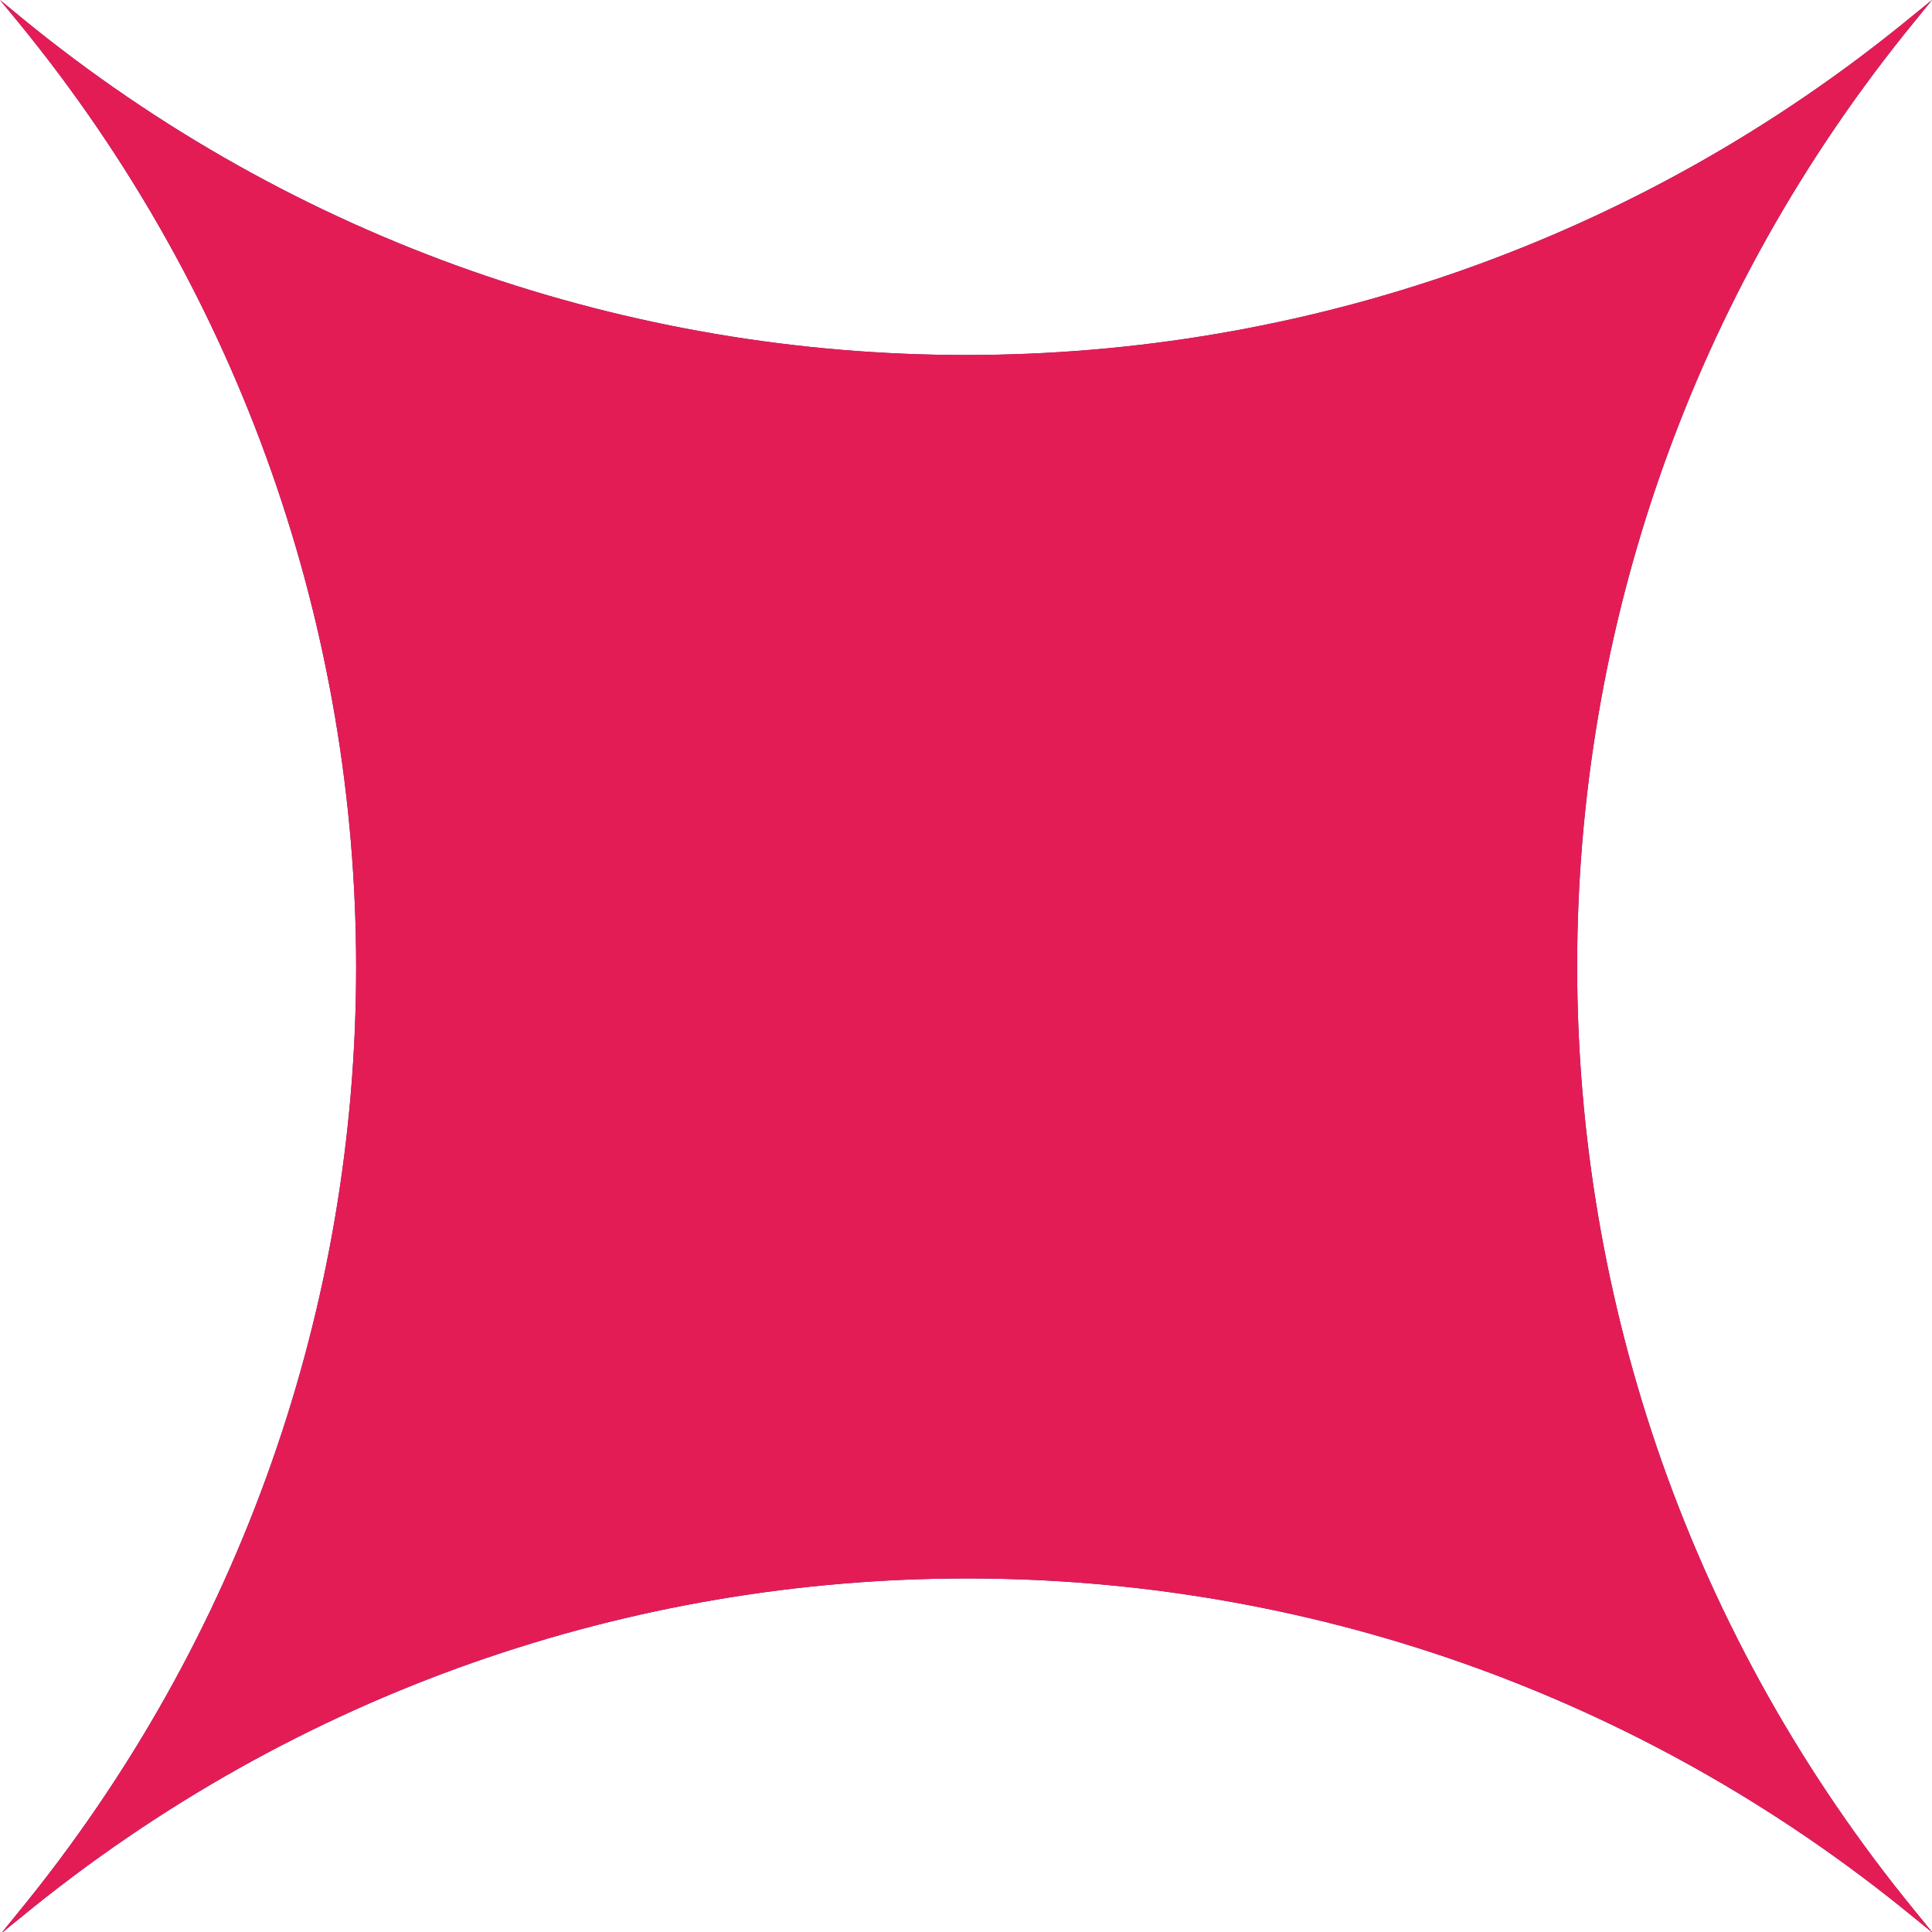 <?xml version="1.0" encoding="UTF-8"?>
<svg id="Capa_1" xmlns="http://www.w3.org/2000/svg" version="1.1" viewBox="0 0 150 150">
  <!-- Generator: Adobe Illustrator 29.1.0, SVG Export Plug-In . SVG Version: 2.1.0 Build 142)  -->
  <defs>
    <style>
      .st0 {
        fill: #4a286d;
      }

      .st1 {
        fill: #e41c56;
      }
    </style>
  </defs>
  <path class="st0" d="M150,150l-1.3-1.6c-35-42.7-35-104.1,0-146.8l1.3-1.6h0s-1.6,1.3-1.6,1.3C105.8,36.3,44.3,36.3,1.7,1.4L0,0l1.4,1.7c35,42.7,35,104.1,0,146.8l-1.3,1.6h0l1.6-1.3c42.7-35,104.1-35,146.8,0l1.6,1.3h0Z"/>
  <path class="st1" d="M150,150l-1.3-1.6c-35-42.7-35-104.1,0-146.8l1.3-1.6h0s-1.6,1.3-1.6,1.3C105.8,36.3,44.3,36.3,1.7,1.4L0,0l1.4,1.7c35,42.7,35,104.1,0,146.8l-1.3,1.6h0l1.6-1.3c42.7-35,104.1-35,146.8,0l1.6,1.3h0Z"/>
</svg>